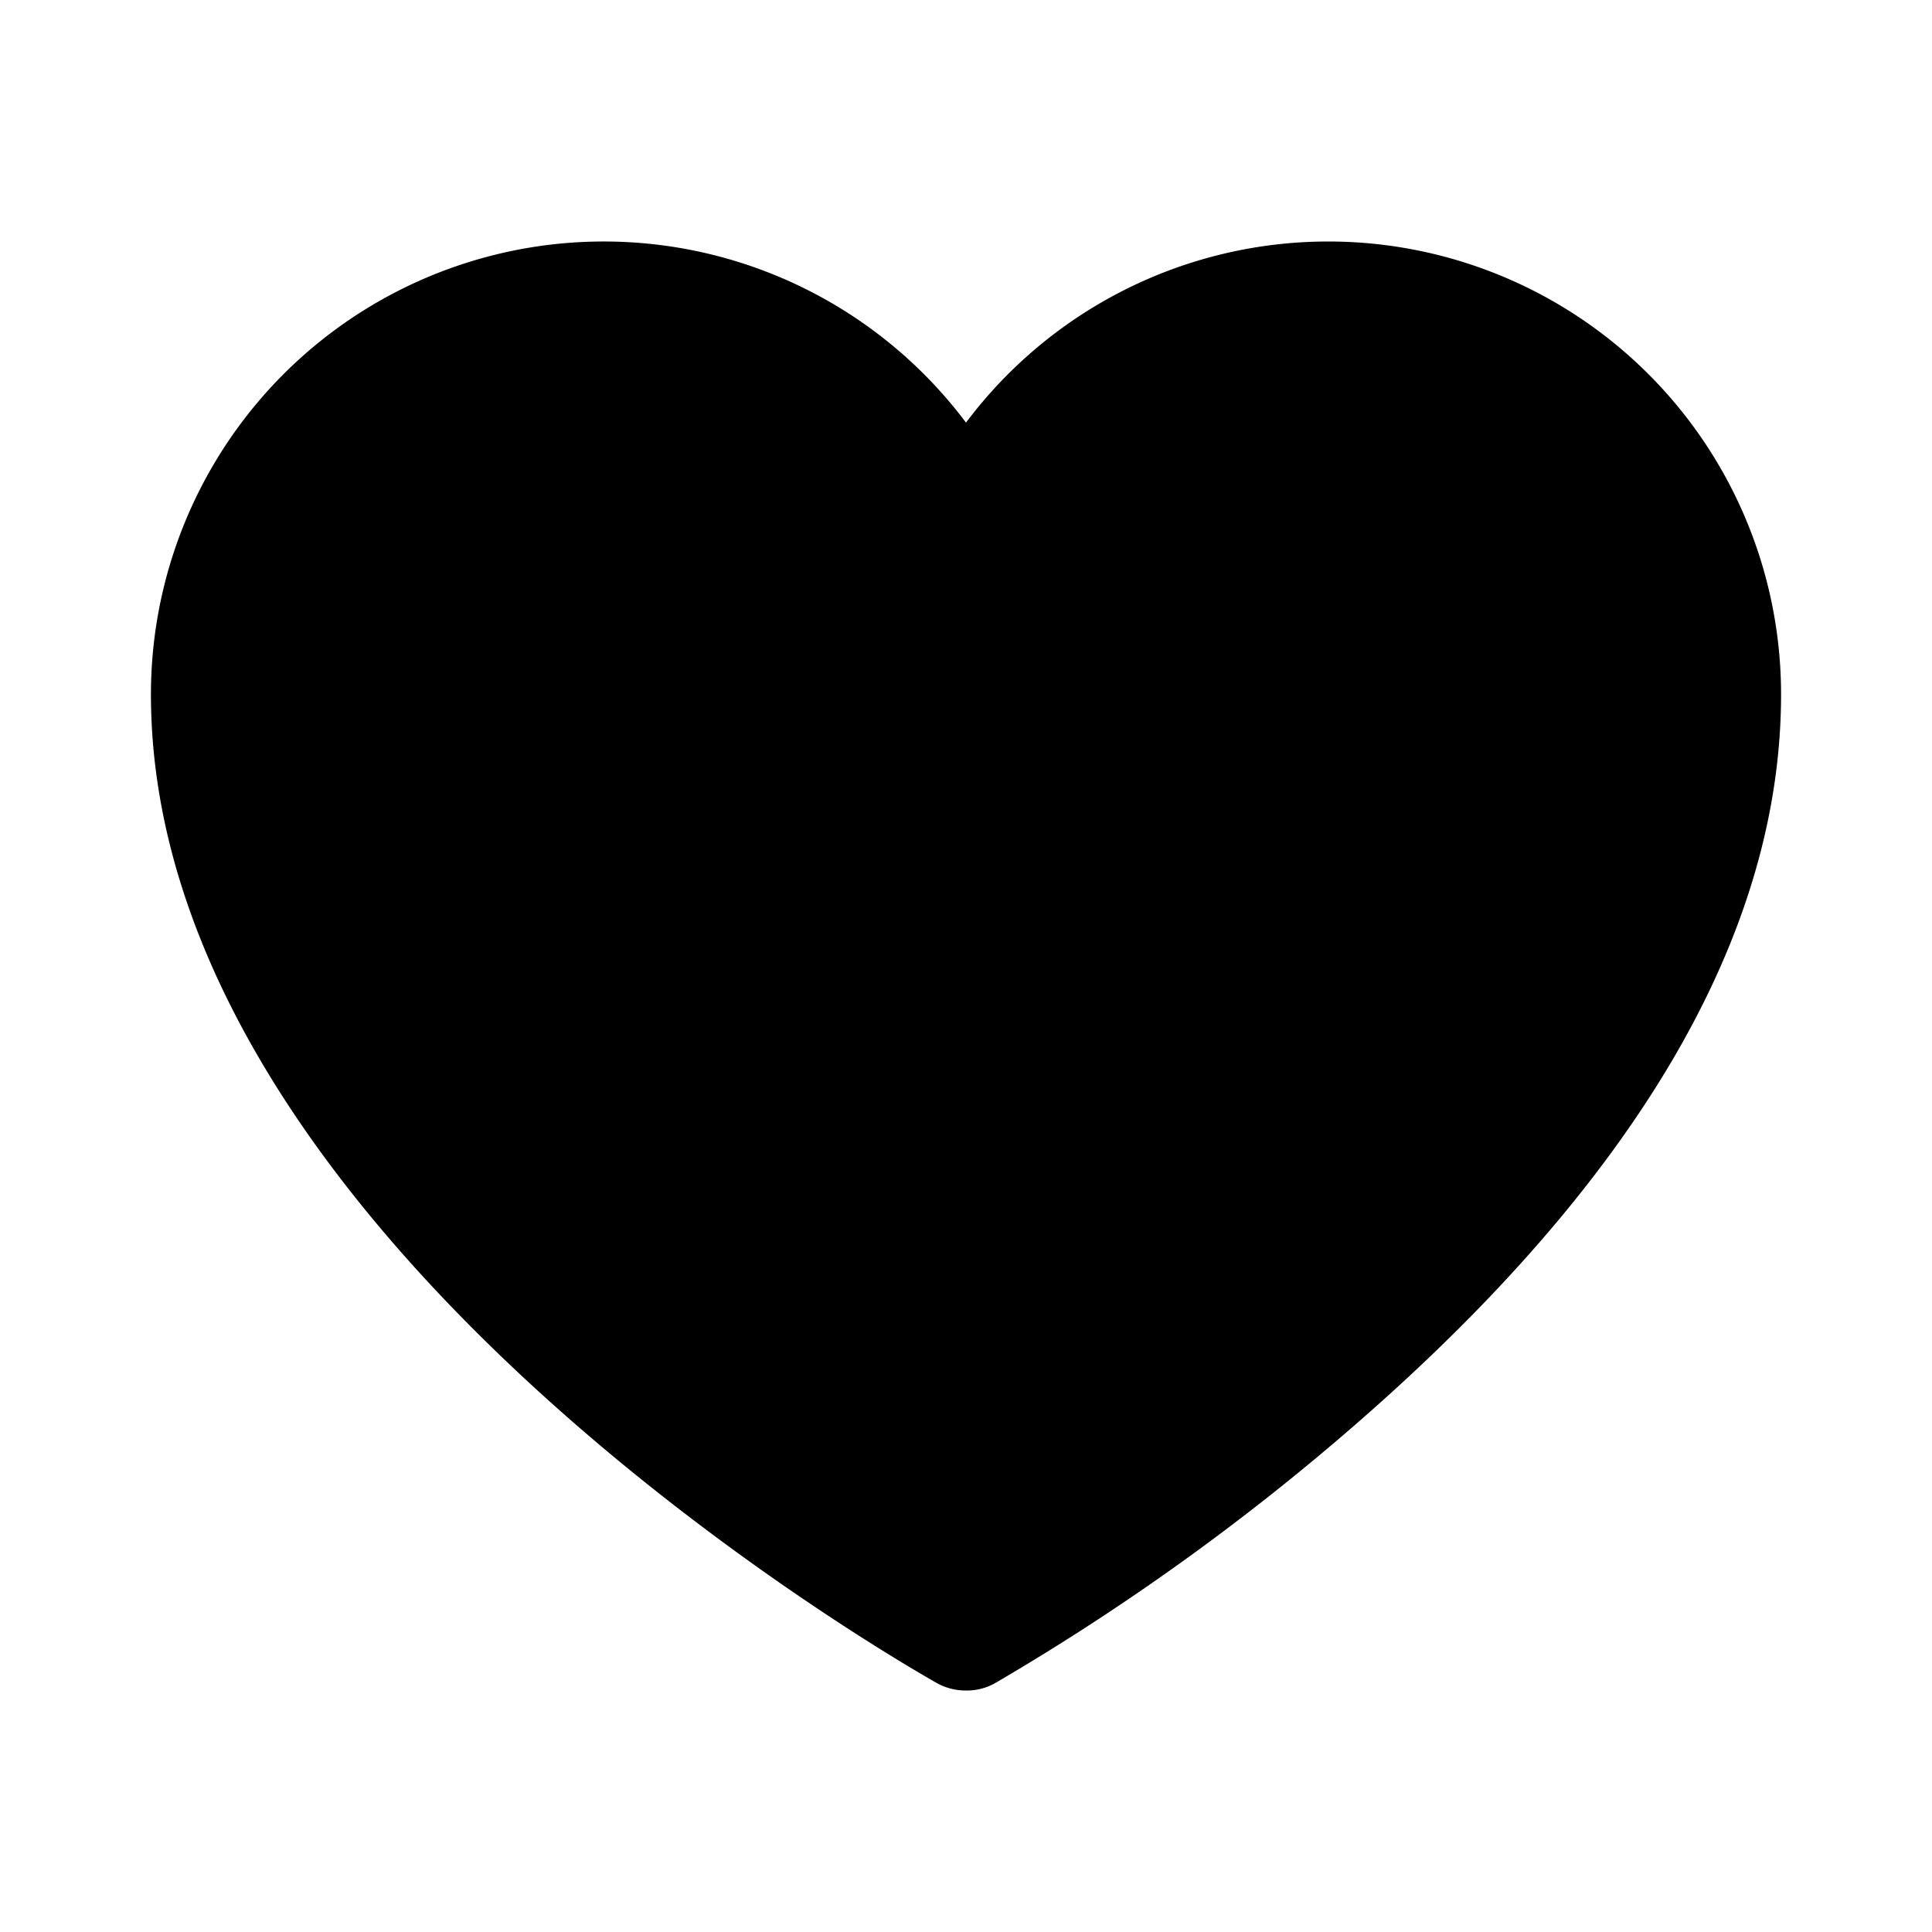 <?xml version="1.0" encoding="UTF-8"?> <svg xmlns="http://www.w3.org/2000/svg" width="46" height="46" fill="#000000" viewBox="0 0 24 24"><path d="M16.5 3A5.625 5.625 0 0 0 12 5.25 5.625 5.625 0 0 0 1.875 8.625c0 6.74 9.366 12.056 9.76 12.281A.73.73 0 0 0 12 21a.712.712 0 0 0 .366-.094 29.457 29.457 0 0 0 4.828-3.525c3.272-2.944 4.931-5.887 4.931-8.756A5.625 5.625 0 0 0 16.5 3Z"></path></svg> 